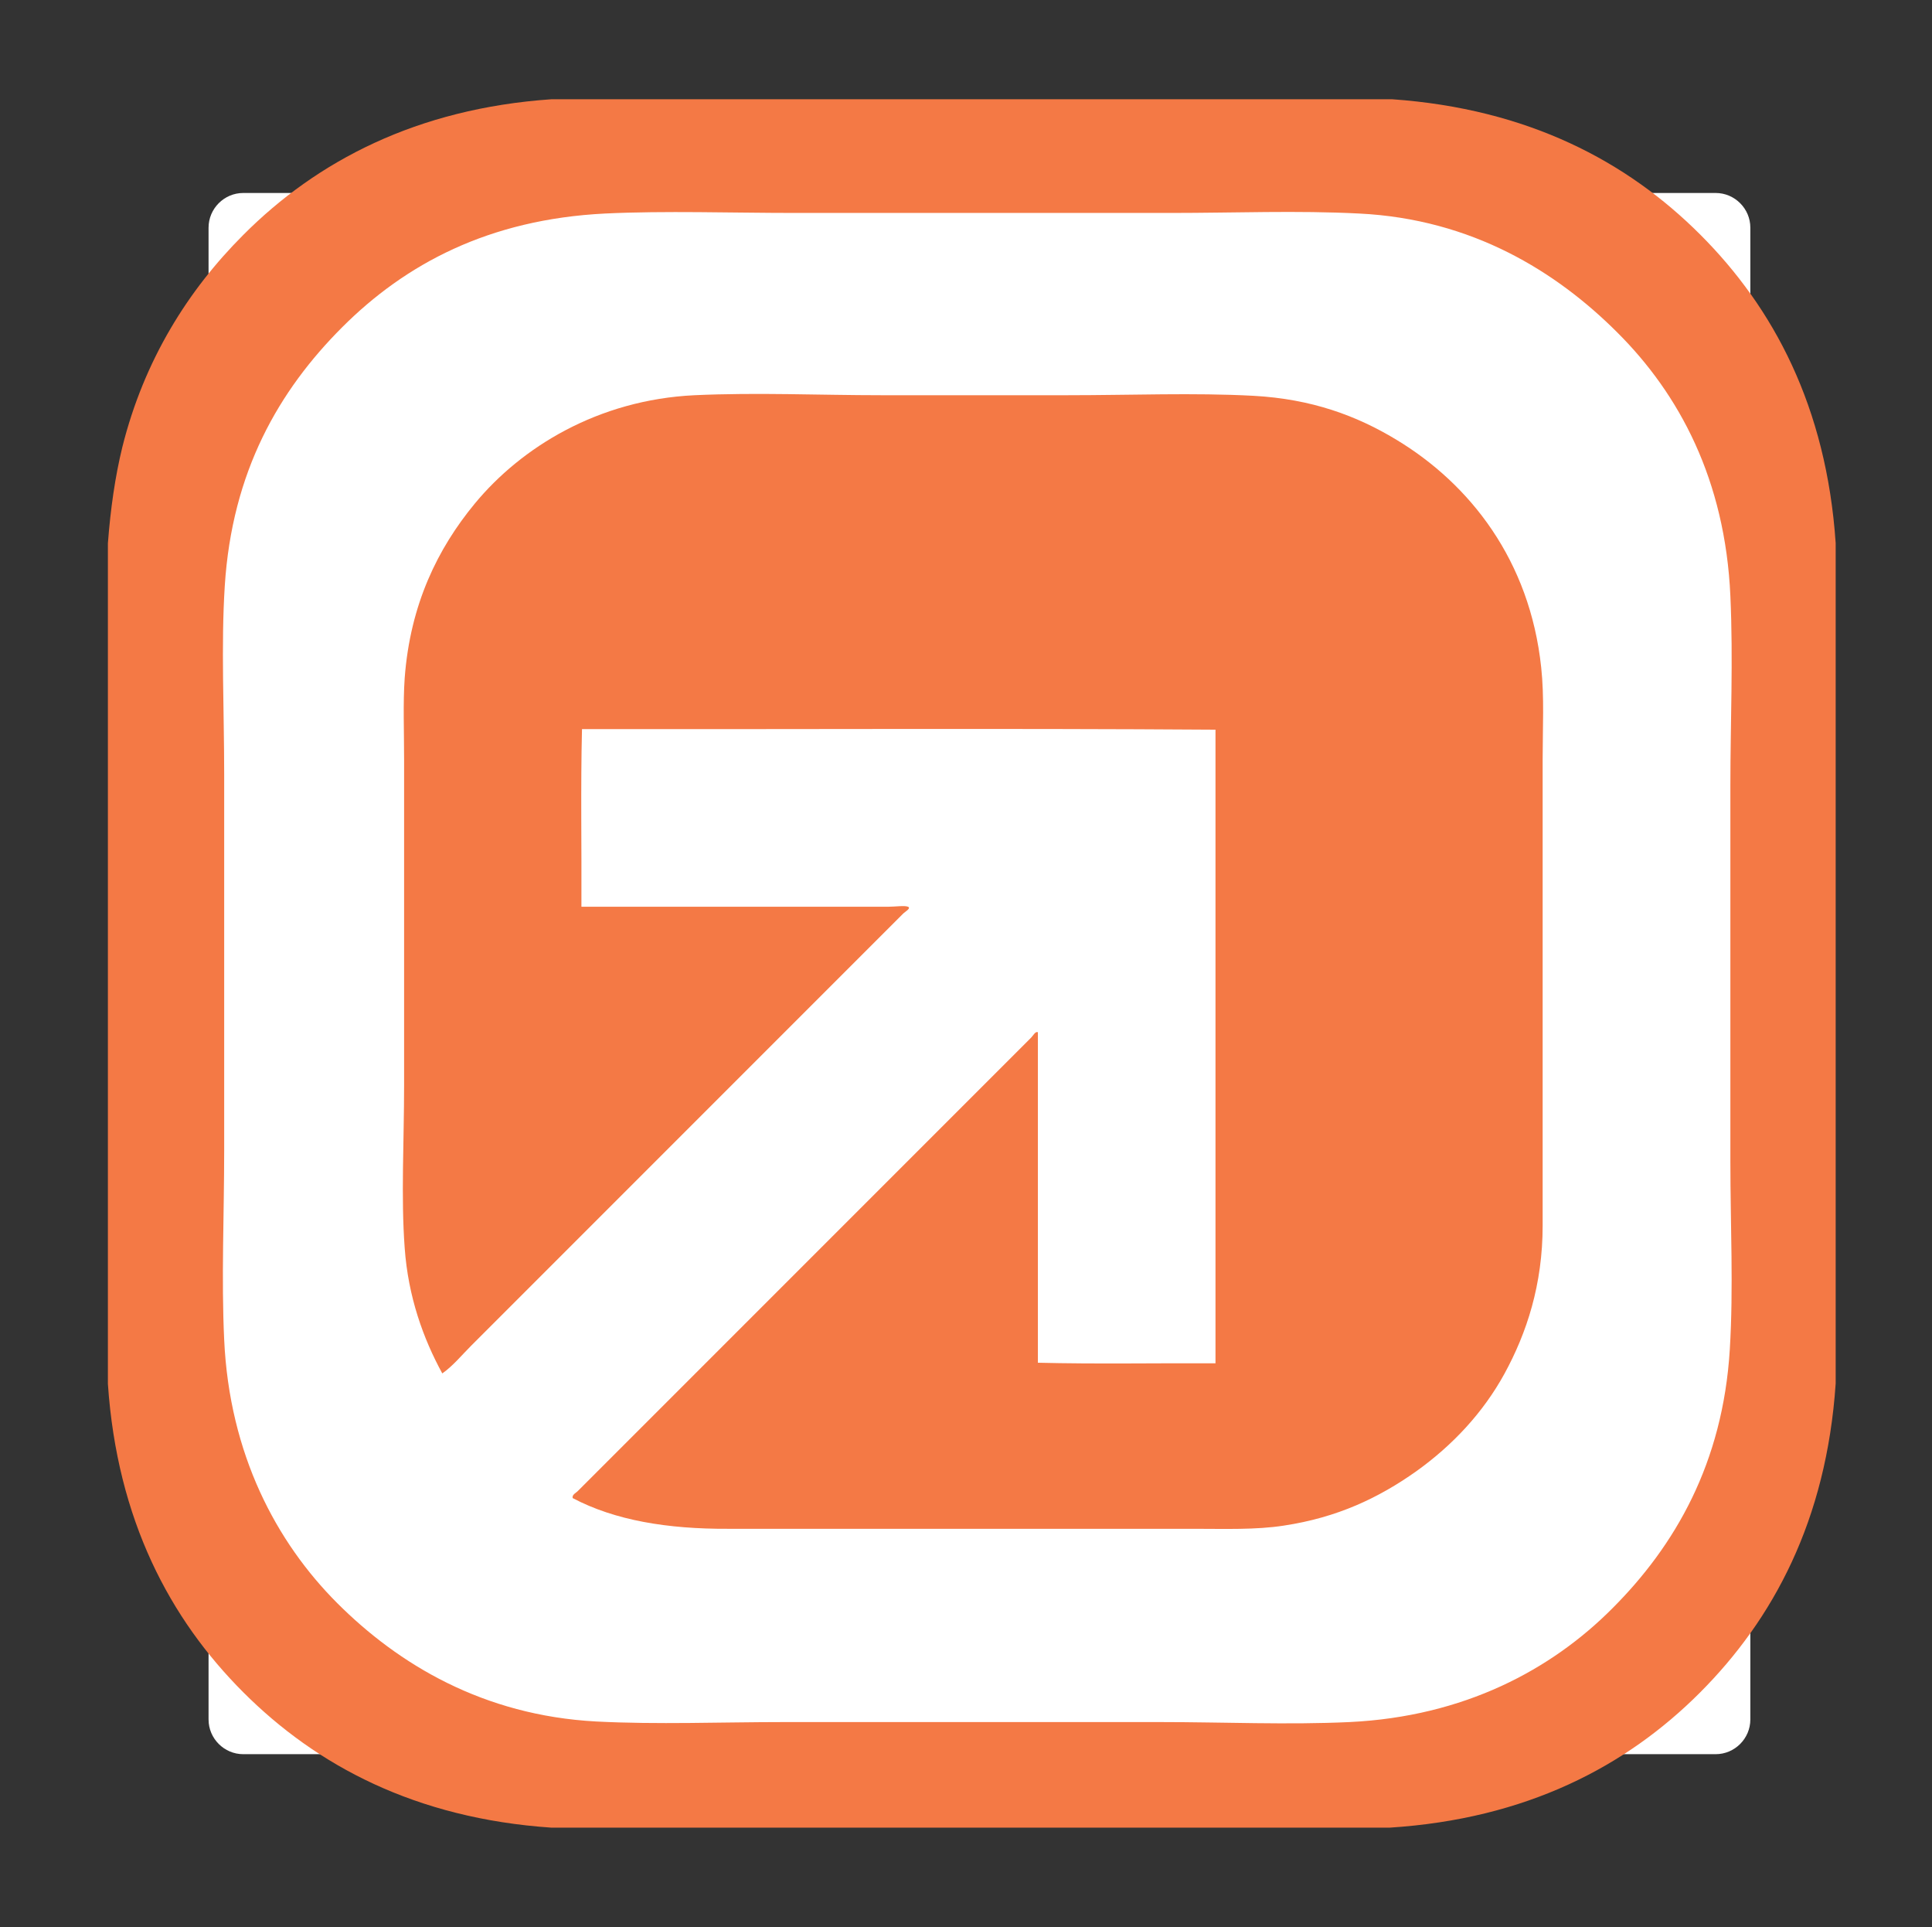 <?xml version="1.0" encoding="utf-8"?>
<!-- Generator: Adobe Illustrator 18.1.1, SVG Export Plug-In . SVG Version: 6.00 Build 0)  -->
<svg version="1.1" xmlns="http://www.w3.org/2000/svg" xmlns:xlink="http://www.w3.org/1999/xlink" x="0px" y="0px"
	 viewBox="0 0 667.9 666.1" enable-background="new 0 0 667.9 666.1" xml:space="preserve">
<rect x="0" y="0" width="667.9" height="666.1" fill="#333333" stroke="none"/>
<g id="Dark">
</g>
<g id="Light">
	<path fill="#FFFFFF" d="M593.1,606.3h-509c-6.6,0-12-5.4-12-12V78.7c0-6.6,5.4-12,12-12h509c6.6,0,12,5.4,12,12v515.6
		C605.1,600.9,599.7,606.3,593.1,606.3z"/>
	<path id="XMLID_54_" fill-rule="evenodd" clip-rule="evenodd" fill="#F47945" d="M190.7,34.3c96.8,0,193.6,0,290.5,0
		c47.1,3.3,81.3,21.5,106.6,46.8c25.3,25.3,43.6,59.5,46.8,106.6c0,96.8,0,193.7,0,290.5c-3.2,47.3-21.6,81.5-47,106.9
		c-25.4,25.4-59.9,43.6-107.3,46.6c-96.5,0-193.1,0-289.6,0c-47.1-3.2-81.3-21.5-106.6-46.8c-25.3-25.3-43.6-59.5-46.8-106.6
		c0-96.8,0-193.6,0-290.5c0.9-11.9,2.5-23.1,5-33.3c7.5-30,22.7-54.2,41.8-73.3C109.5,55.7,144.1,37.5,190.7,34.3z M118.3,113.1
		c-21.8,21.8-38.1,49.8-40.6,89.5c-1.3,20.5-0.2,42.7-0.2,64.9c0,44.2,0,85.9,0,130.2c0,22-1,44.2,0,65.3
		c1.8,39.7,18.1,70.1,39.1,91.1c21.1,21.1,50.4,38.8,89.5,40.9c21.2,1.1,43.1,0.2,64.9,0.2c43.9,0,86.5,0,130.2,0
		c21.8,0,43.9,1,65.3,0c39.7-1.9,69.8-18.1,90.9-39.3c21.6-21.6,38.2-50.1,40.6-89.5c1.3-21.3,0.2-43,0.2-64.9
		c0-42.8,0-87.4,0-130.2c0-21.6,1-43.2,0-65.3c-1.8-40.2-17.7-69.8-39.1-91.1c-20.9-20.9-50.1-39.2-89.3-41.1
		c-21.3-1.1-43.1-0.2-64.9-0.2c-43.4,0-87,0-130.2,0c-21.6,0-44.8-0.8-65.5,0.2C168.9,75.8,140.1,91.3,118.3,113.1z"/>
	<path id="XMLID_16_" fill-rule="evenodd" clip-rule="evenodd" fill="#F47945" d="M198,517.8c-0.4-1.2,1.3-1.9,1.8-2.5
		c52-52,104.5-104.5,156.7-156.7c0.6-0.6,1.5-2.3,2.3-1.8c0,38.1,0,76.1,0,114.2c20,0.5,41,0.1,61.4,0.2c0-73,0-146,0-219
		c-72.5-0.5-146.1-0.1-219-0.2c-0.5,20-0.1,41-0.2,61.4c34.8,0,70.3,0,106,0c2.4,0,5.8-0.5,6.9,0c1.2,0.5-1.1,1.8-1.6,2.3
		c-49.8,49.8-99.6,99.6-149.4,149.4c-3.3,3.3-6.3,7-10,9.6c-6.6-12.1-11.8-26.5-13-43.4c-1.3-17.6-0.2-36.9-0.2-56.2
		c0-38.1,0-76.2,0-112.6c0-9.9-0.4-19.4,0.2-28.1c1.9-25.6,11.5-44.9,24.2-60.3c16.1-19.5,42.6-35.9,76-37.5c21.6-1,43.2,0,64.6,0
		c21.4,0,42.8,0,64.4,0c21.9,0,43.7-0.9,64.2,0.2c20.2,1.1,35.7,6.9,49.3,15.1c25.6,15.4,46.3,41.8,50.2,78.8
		c1.1,10.2,0.5,21,0.5,31.7c0,53.1,0,108.2,0,161.2c0,20.4-5.5,37.1-13.2,51.2c-7.4,13.5-18,24.8-30.6,33.8
		c-12.9,9.1-27.1,15.9-45.7,18.7c-9.7,1.5-20.3,1.1-31.1,1.1c-53.3,0-107.6,0-161,0C230.8,528.5,212.6,525.5,198,517.8z"/>
</g>
</svg>
